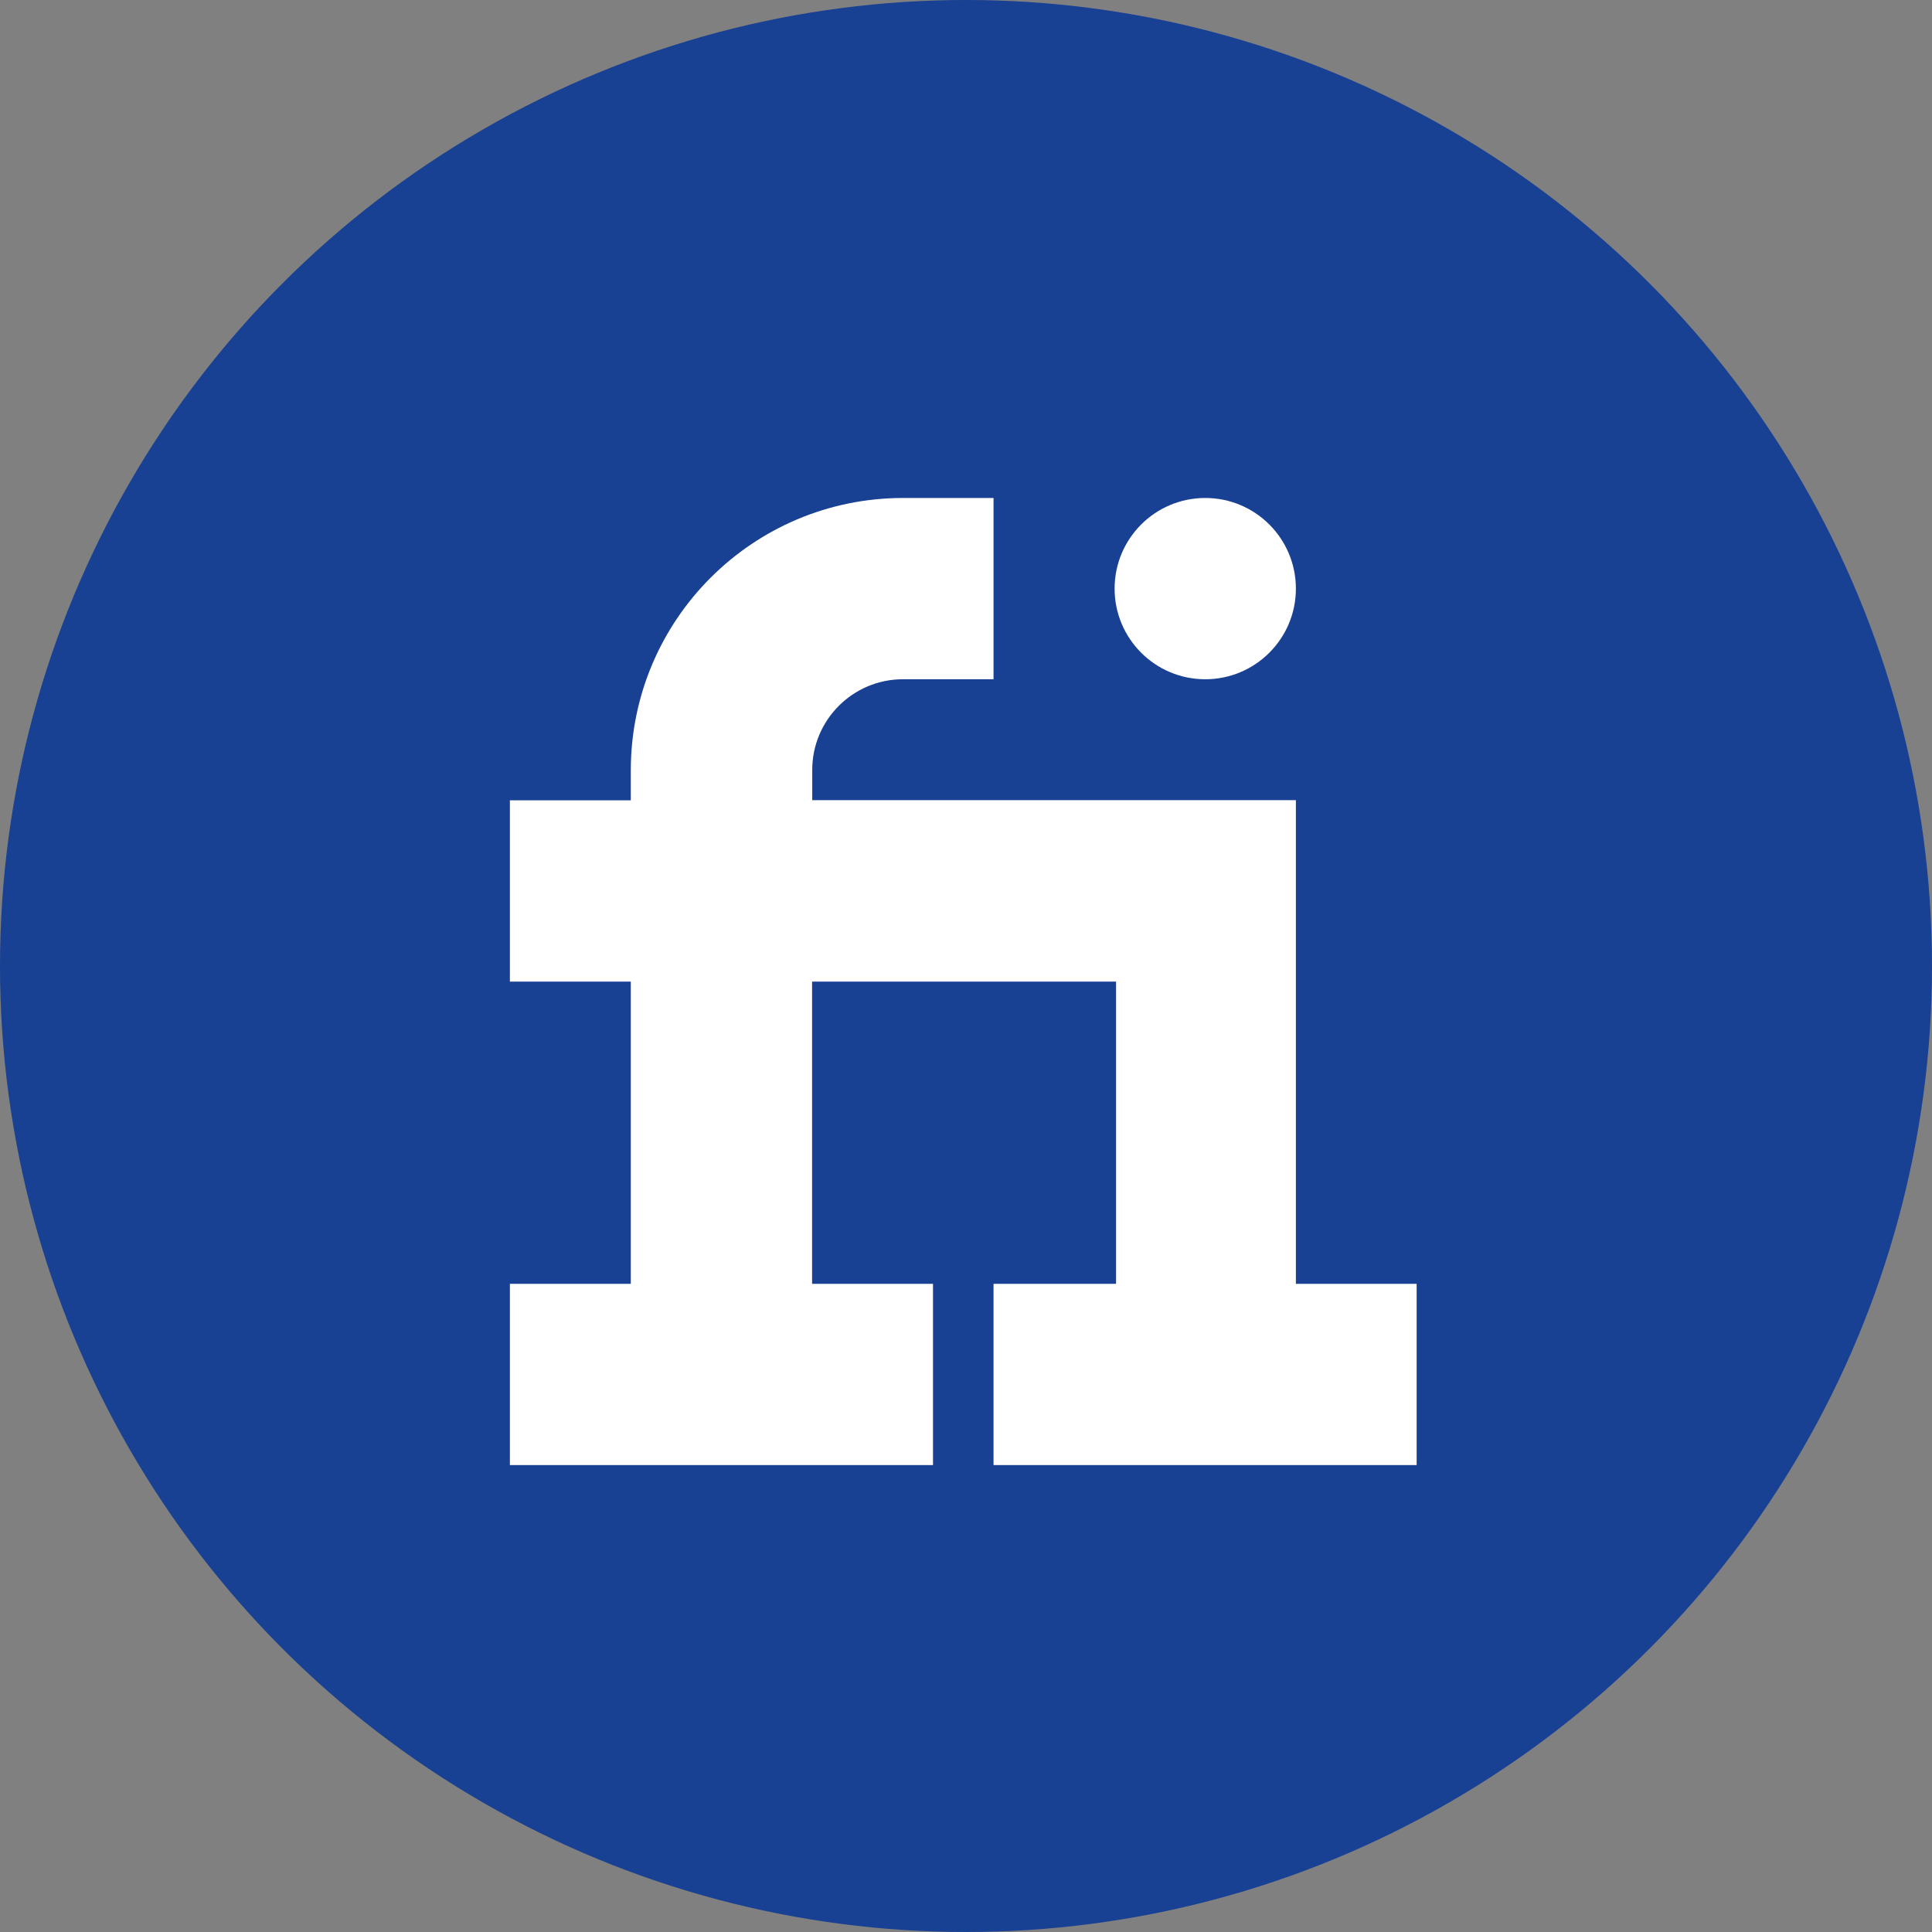 <?xml version="1.0" encoding="UTF-8"?><svg id="Layer_2" xmlns="http://www.w3.org/2000/svg" viewBox="0 0 120 120"><rect x="0" y="0" width="120" height="120" fill="#808080" stroke="none"/><defs><style>.cls-1{fill:#fff;}.cls-2{fill:#184093;}</style></defs><g id="Fiverr"><circle class="cls-2" cx="60" cy="60" r="60"/><path class="cls-1" d="m80.49,79.74v-30.04h-30.04v-1.88c0-3.11,2.53-5.63,5.63-5.63h5.63v-11.26h-5.63c-9.33.01-16.89,7.57-16.9,16.9v1.88h-7.51v11.26h7.51v18.77h-7.51v11.26h26.28v-11.26h-7.51v-18.77h18.88v18.77h-7.61v11.26h26.28v-11.26h-7.51Z"/><circle class="cls-1" cx="74.86" cy="36.56" r="5.63"/></g></svg>